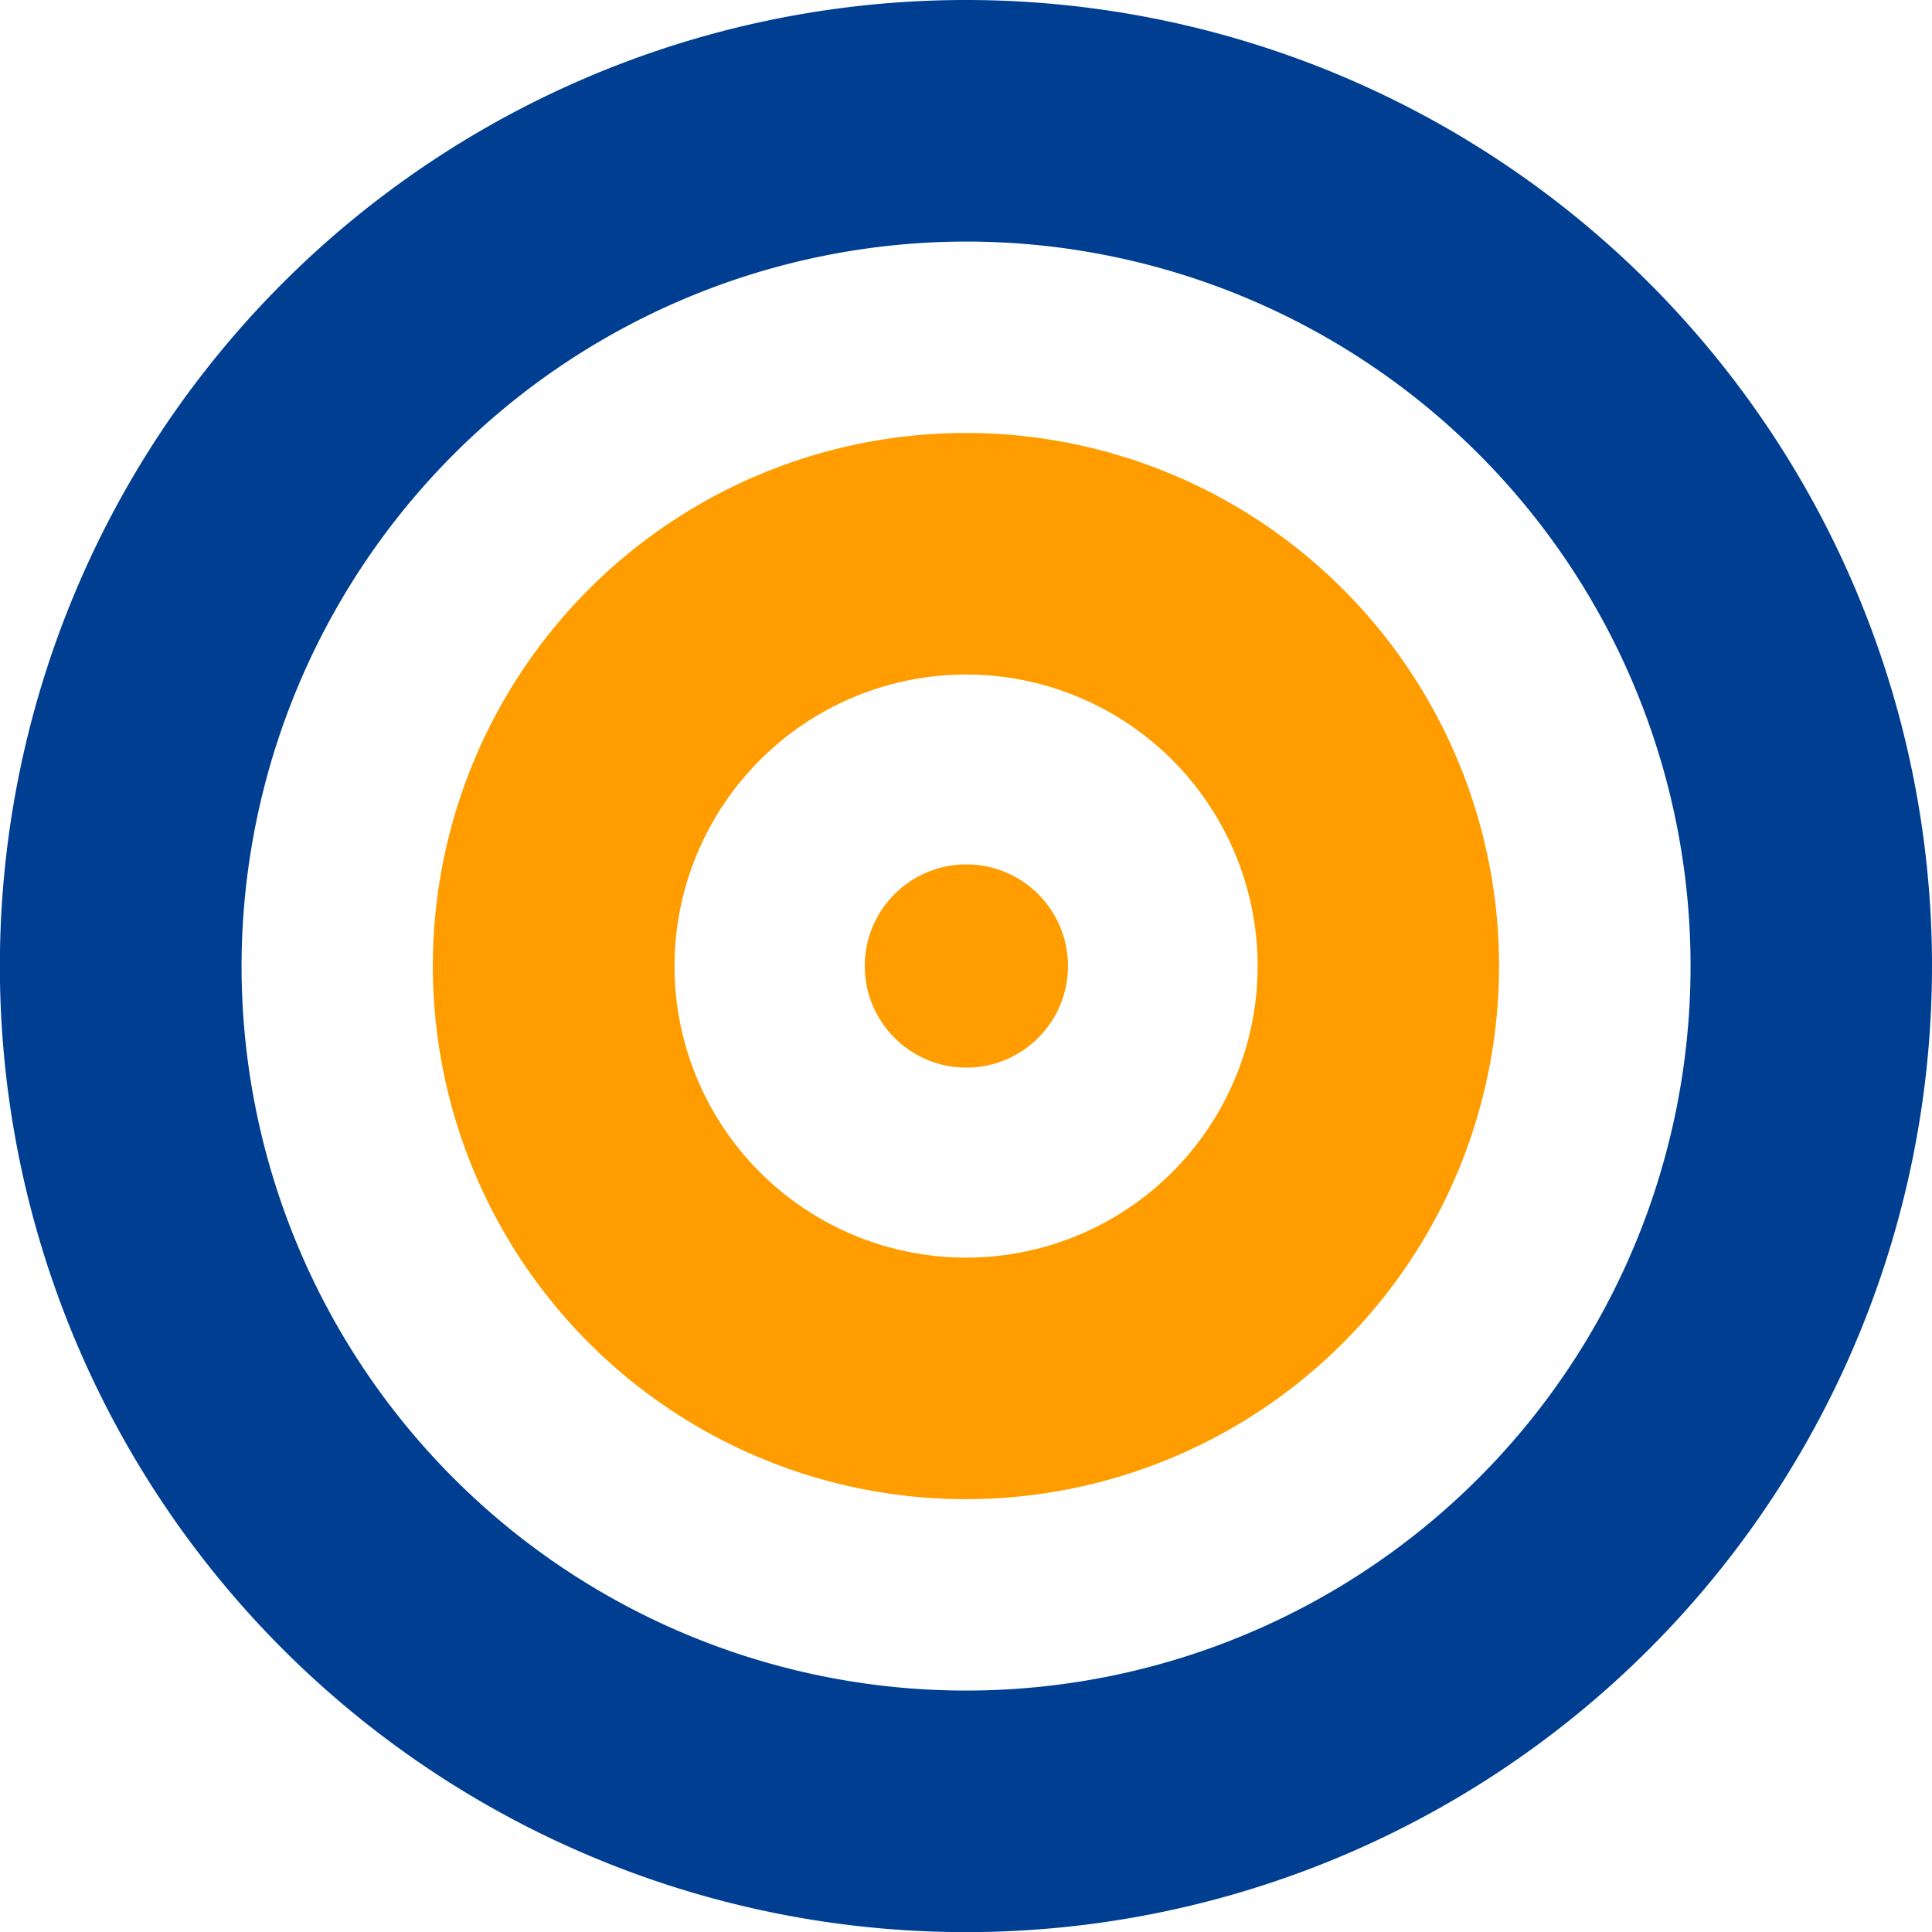 <svg xmlns="http://www.w3.org/2000/svg" width="31.656" height="31.657" viewBox="0 0 31.656 31.657">
  <g id="_1328821_alchemy_integrity_minimal_spiritual_icon" data-name="1328821_alchemy_integrity_minimal_spiritual_icon" transform="translate(-10.008 -10.007)">
    <circle id="Ellipse_1412" data-name="Ellipse 1412" cx="1.665" cy="1.665" r="1.665" transform="translate(24.177 24.17)" fill="#ff9d00"/>
    <path id="Path_95922" data-name="Path 95922" d="M25.836,13.965a11.871,11.871,0,1,1-11.87,11.871,11.884,11.884,0,0,1,11.87-11.871m0-3.958A15.829,15.829,0,1,0,41.664,25.836,15.829,15.829,0,0,0,25.836,10.007Z" fill="#003e92"/>
    <path id="Path_95923" data-name="Path 95923" d="M36.666,31.889a4.777,4.777,0,1,1-4.776,4.777,4.782,4.782,0,0,1,4.776-4.777m0-3.958A8.735,8.735,0,1,0,45.4,36.666a8.735,8.735,0,0,0-8.734-8.735Z" transform="translate(-10.83 -10.83)" fill="#ff9d00"/>
  </g>
</svg>

